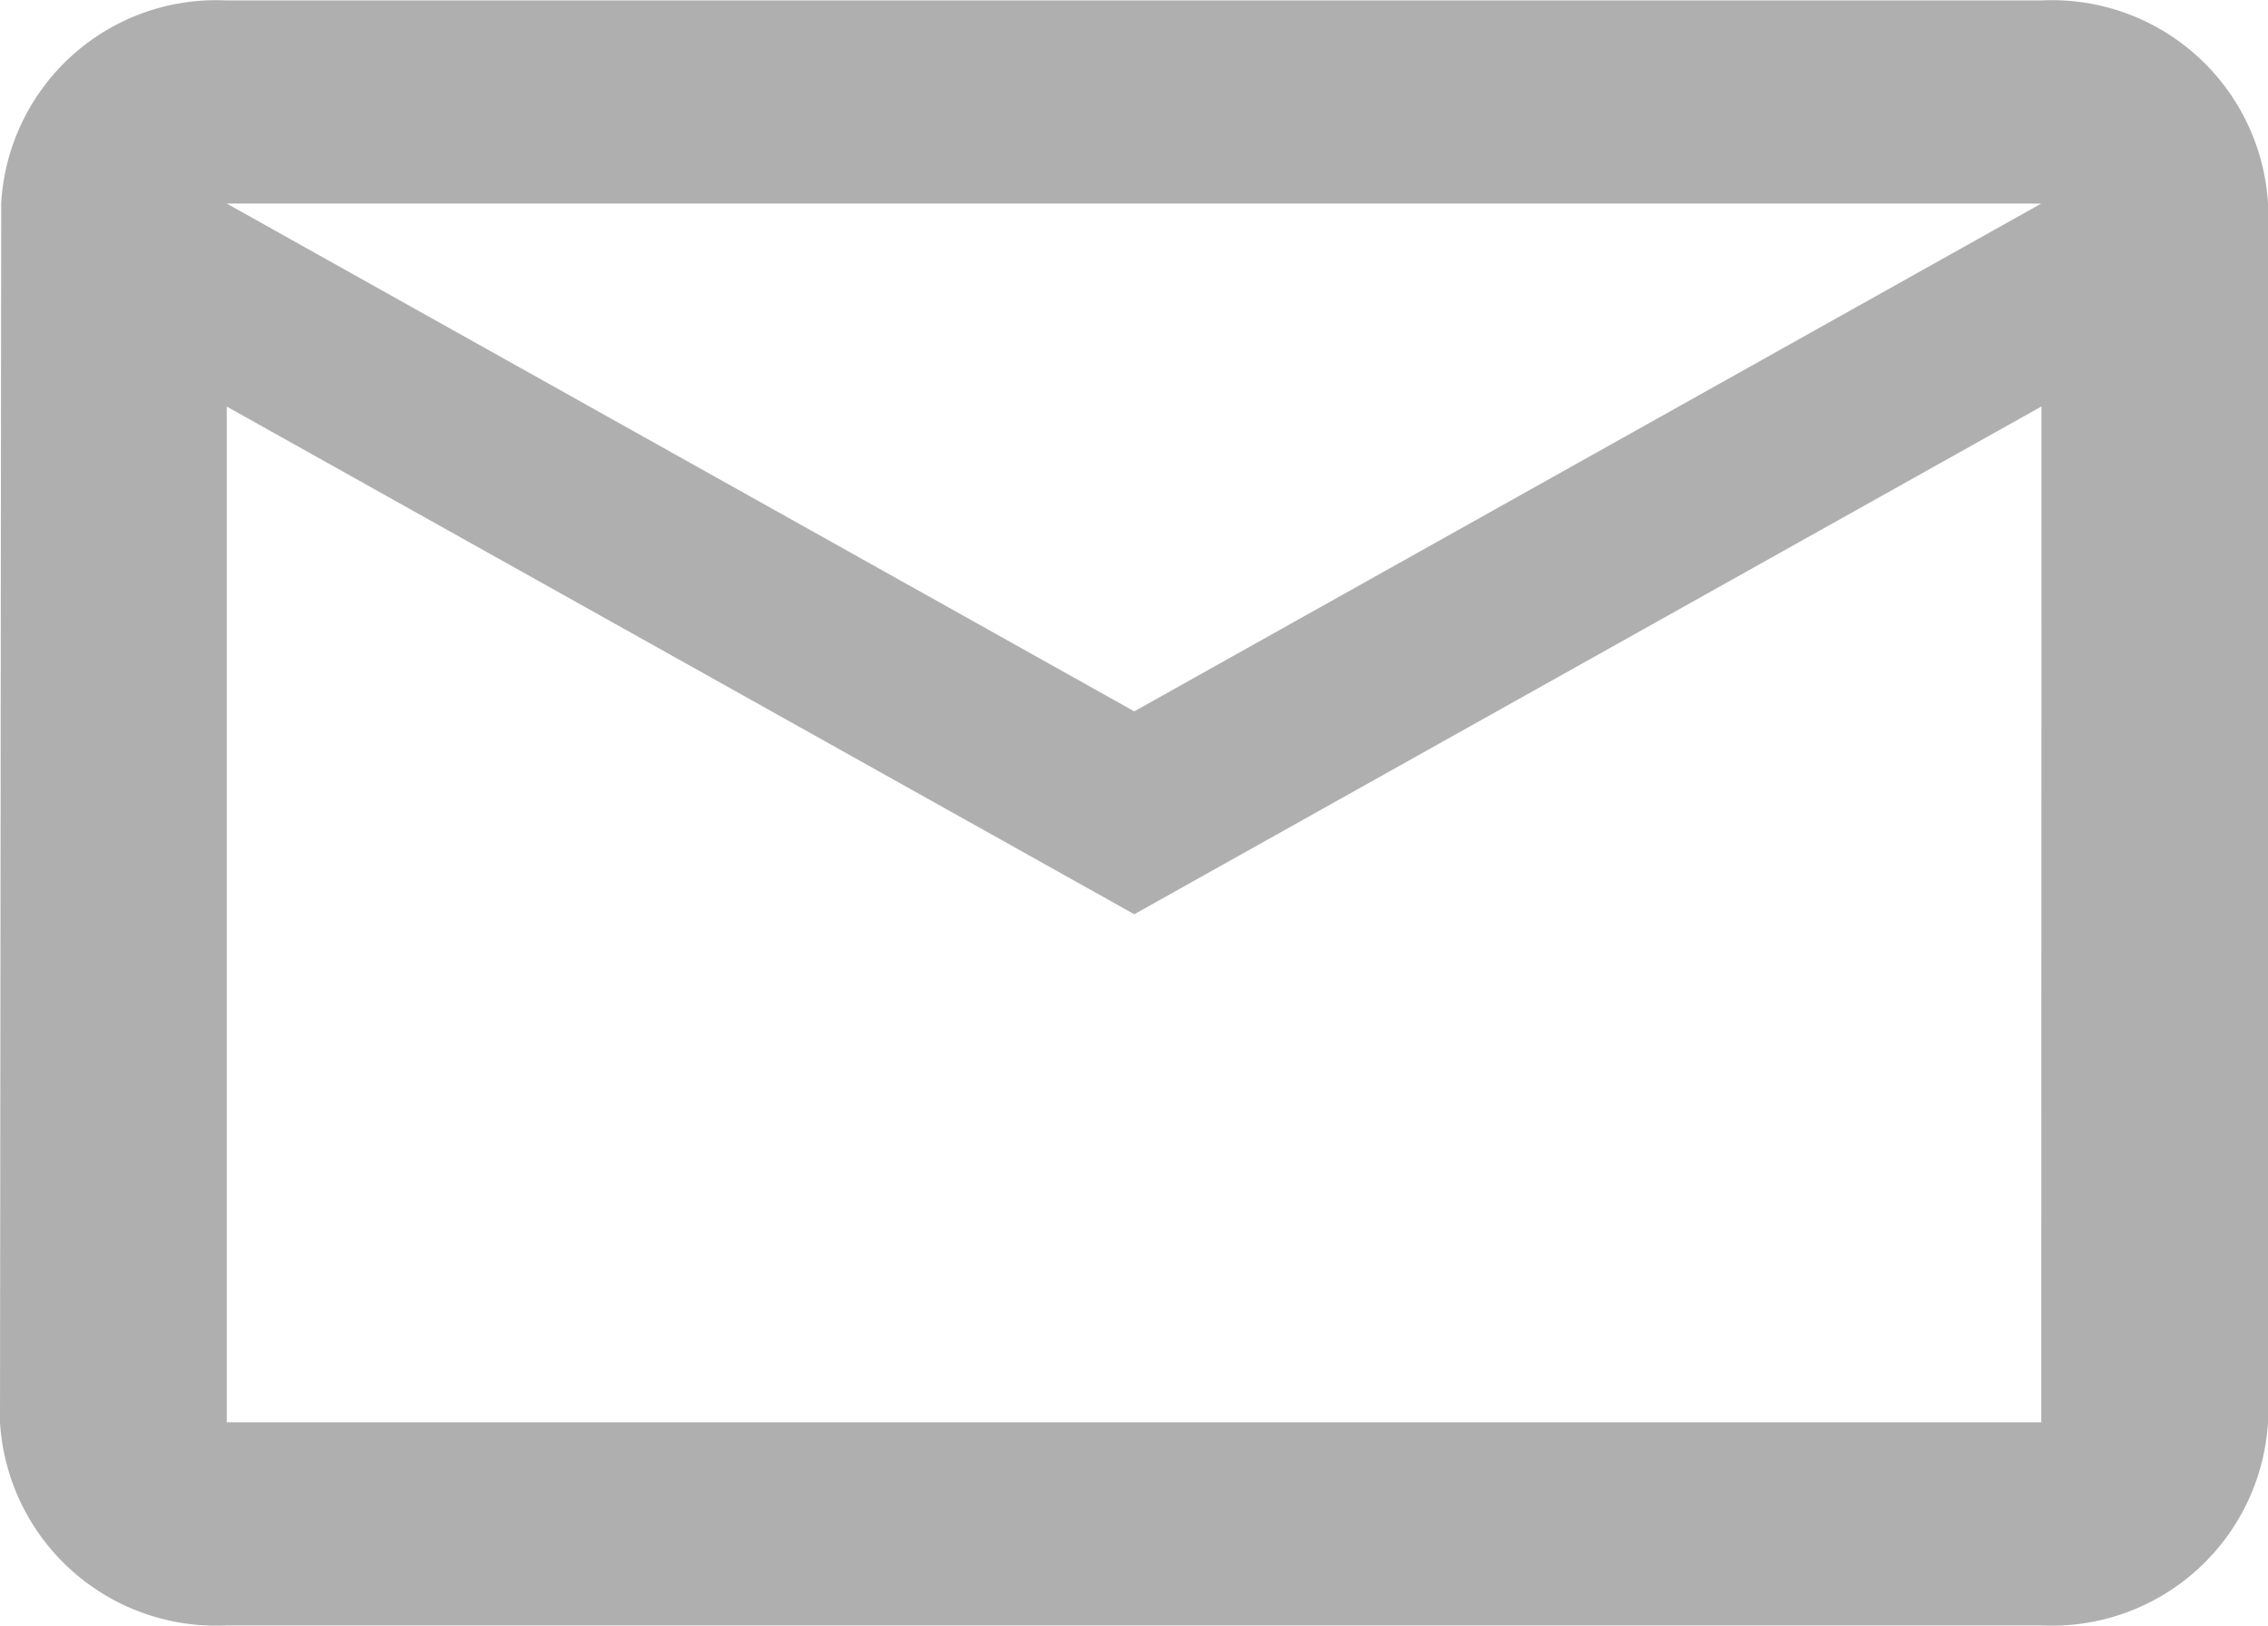 <svg xmlns="http://www.w3.org/2000/svg" width="20.817" height="14.92" viewBox="0 0 20.817 14.92">
  <path id="e-mail" d="M20.736,4H4.081A1.976,1.976,0,0,0,2.011,5.864L2,17.048a1.986,1.986,0,0,0,2.081,1.864H20.736a1.986,1.986,0,0,0,2.081-1.864V5.864A1.986,1.986,0,0,0,20.736,4Zm0,13.048H4.081V7.727l8.33,4.659,8.327-4.66Zm-8.325-6.524-8.33-4.66H20.736Z" transform="translate(-2 -3.996)" fill="#afafaf"/>
</svg>
